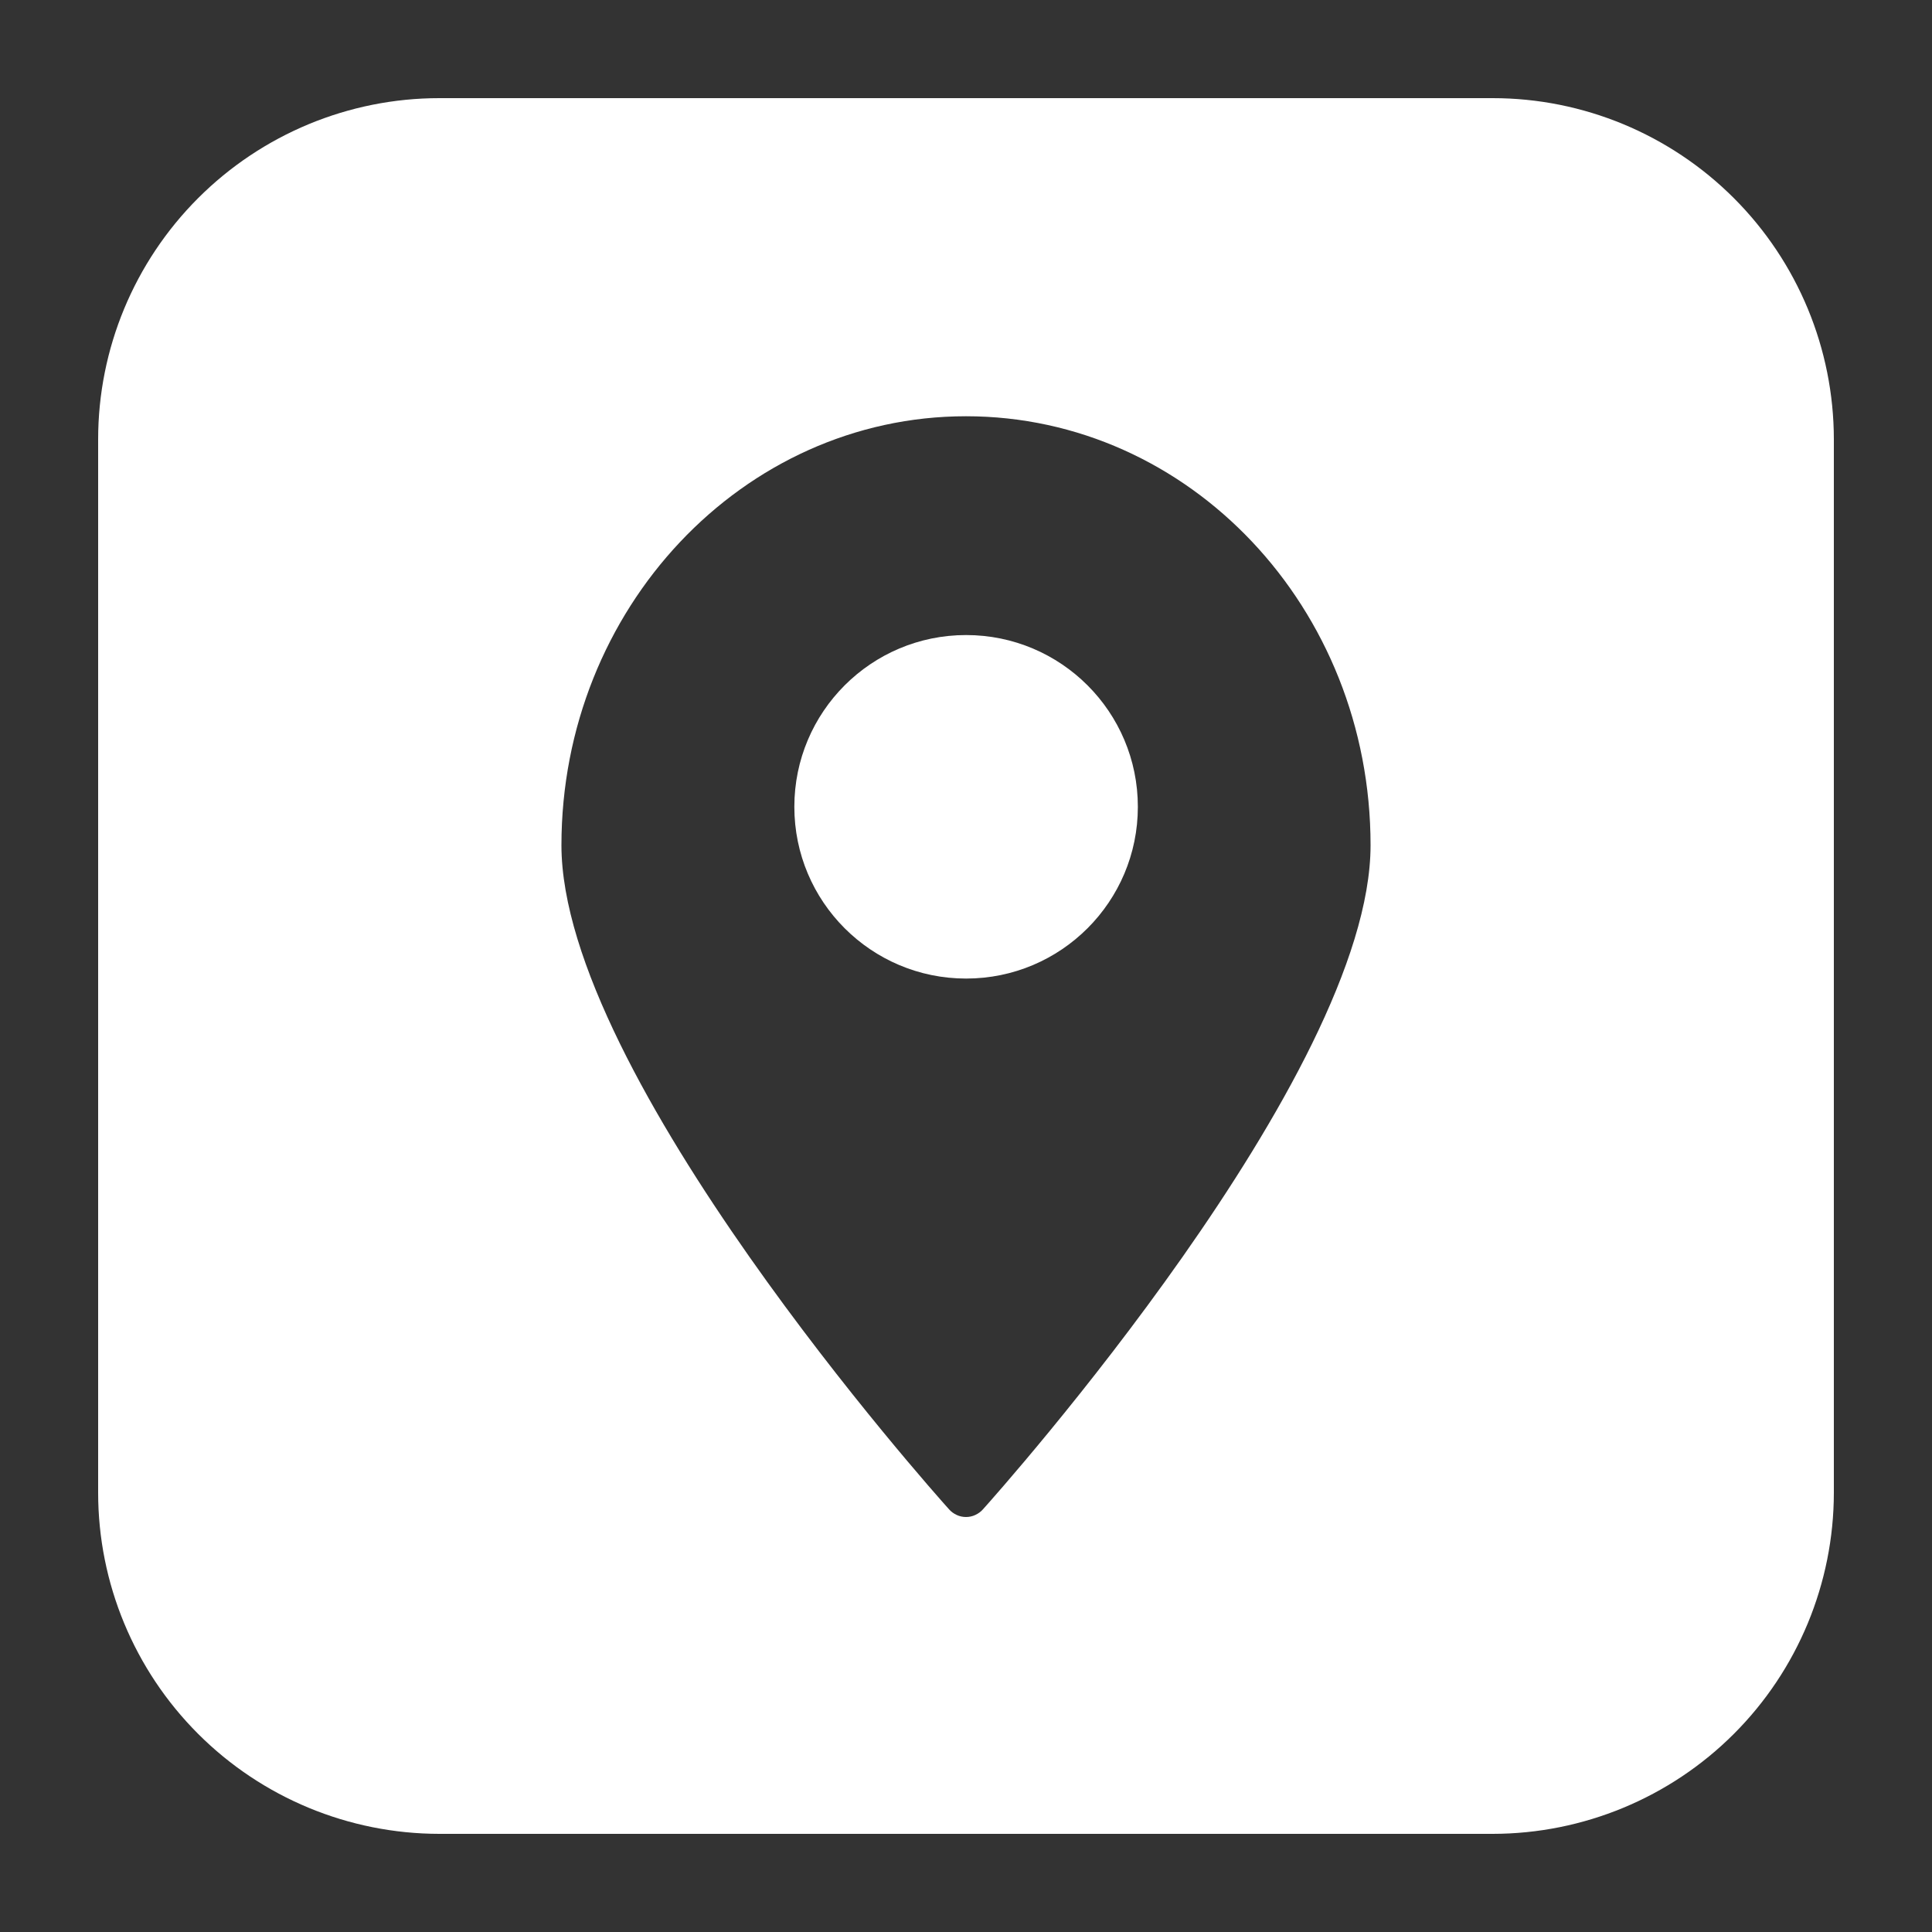 <svg width="20" height="20" viewBox="0 0 20 20" fill="none" xmlns="http://www.w3.org/2000/svg">
<rect x="0" y="0" width="20" height="20" fill="#333333" stroke="none"/>
<path d="M15.453 1.016H4.547C3.611 1.016 2.713 1.389 2.051 2.051C1.389 2.713 1.016 3.611 1.016 4.547V15.453C1.016 16.389 1.389 17.287 2.051 17.949C2.713 18.611 3.611 18.983 4.547 18.984H15.453C16.389 18.983 17.287 18.611 17.949 17.949C18.611 17.287 18.983 16.389 18.984 15.453V4.547C18.983 3.611 18.611 2.713 17.949 2.051C17.287 1.389 16.389 1.016 15.453 1.016ZM10.175 15.625C10.153 15.65 10.126 15.669 10.096 15.683C10.066 15.697 10.033 15.704 10 15.704C9.967 15.704 9.934 15.697 9.904 15.683C9.874 15.669 9.847 15.65 9.825 15.625C9.662 15.444 5.812 11.125 5.812 8.75C5.812 6.303 7.688 4.309 10 4.309C12.312 4.309 14.188 6.291 14.188 8.75C14.188 11.125 10.338 15.444 10.175 15.625Z" fill="white"/>
<path d="M10.001 10.13C10.983 10.13 11.779 9.334 11.779 8.352C11.779 7.37 10.983 6.574 10.001 6.574C9.019 6.574 8.223 7.37 8.223 8.352C8.223 9.334 9.019 10.13 10.001 10.13Z" fill="white"/>
</svg>
